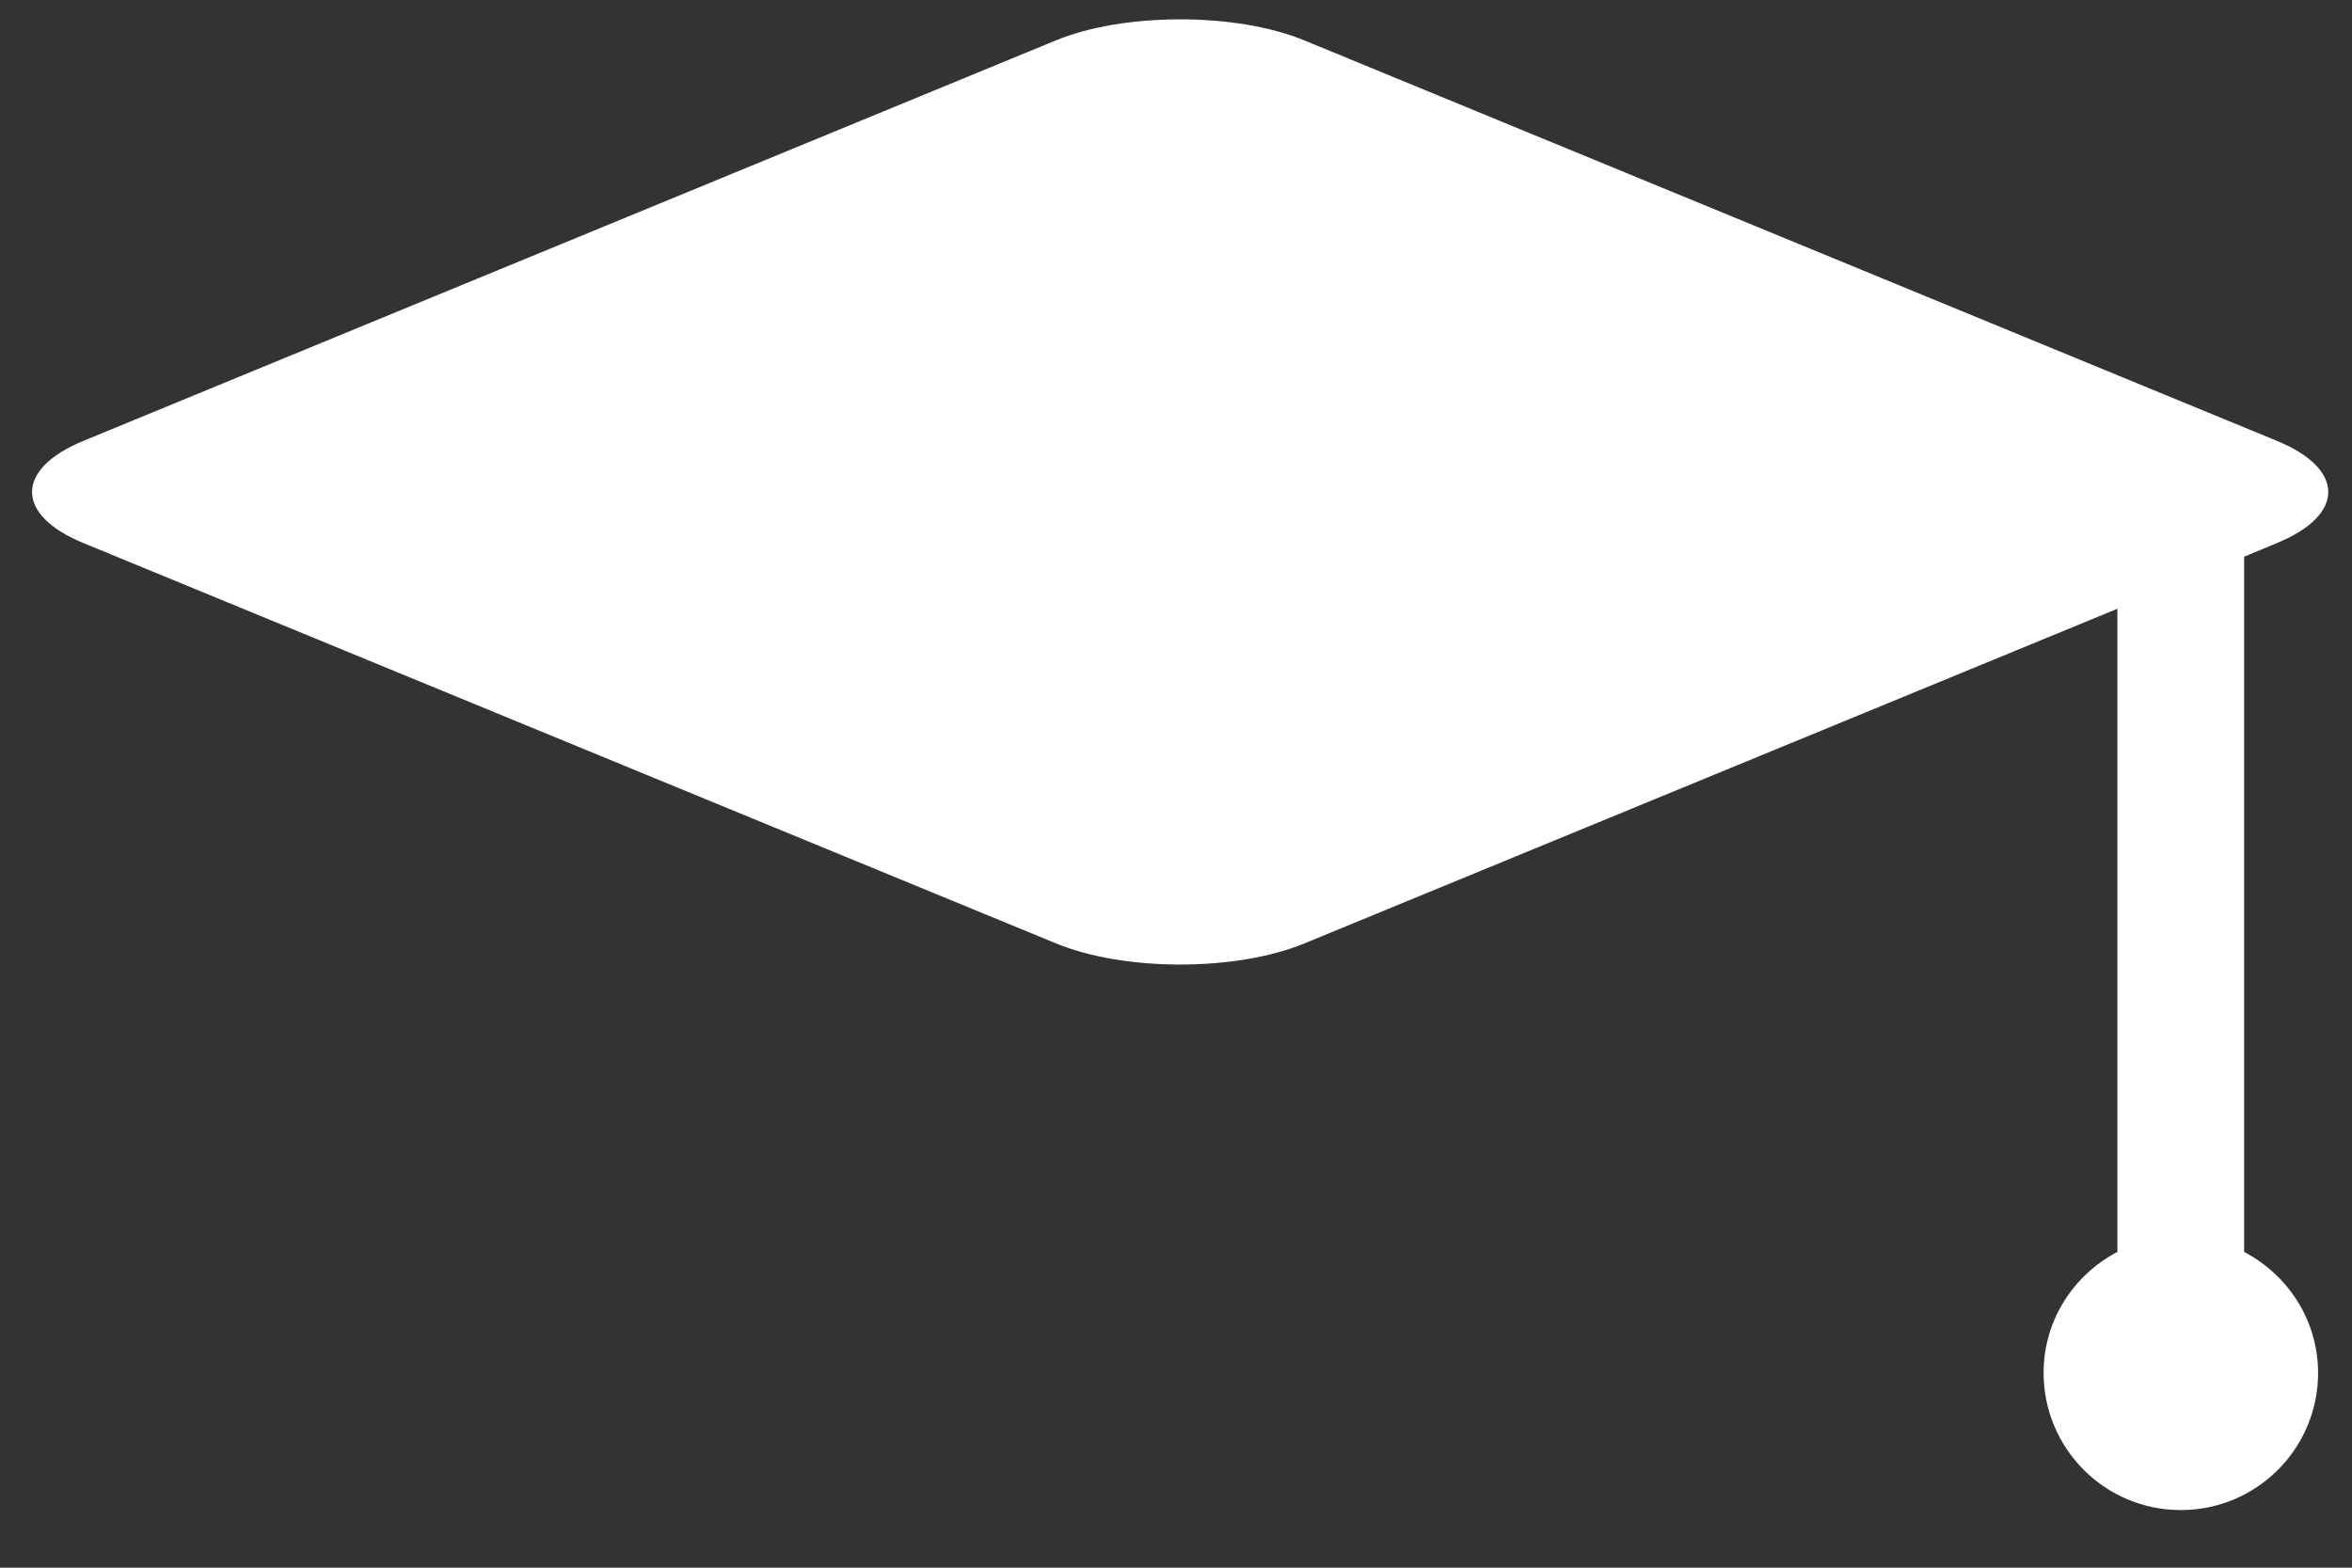 <svg width="24" height="16" viewBox="0 0 24 16" fill="none" xmlns="http://www.w3.org/2000/svg">
<rect x="0" y="0" width="24" height="16" fill="#333333" stroke="none"/>
<path d="M22.899 12.777V5.682L23.235 5.542C23.932 5.256 23.932 4.787 23.235 4.5L13.309 0.412C12.613 0.126 11.473 0.126 10.777 0.411L0.85 4.5C0.153 4.787 0.153 5.256 0.85 5.542L10.777 9.629C11.473 9.916 12.613 9.916 13.309 9.629L21.606 6.213V12.777C21.16 13.011 20.853 13.473 20.853 14.012C20.853 14.785 21.48 15.412 22.253 15.412C23.027 15.412 23.654 14.785 23.654 14.012C23.653 13.473 23.345 13.011 22.899 12.777Z" fill="white"/>
</svg>
